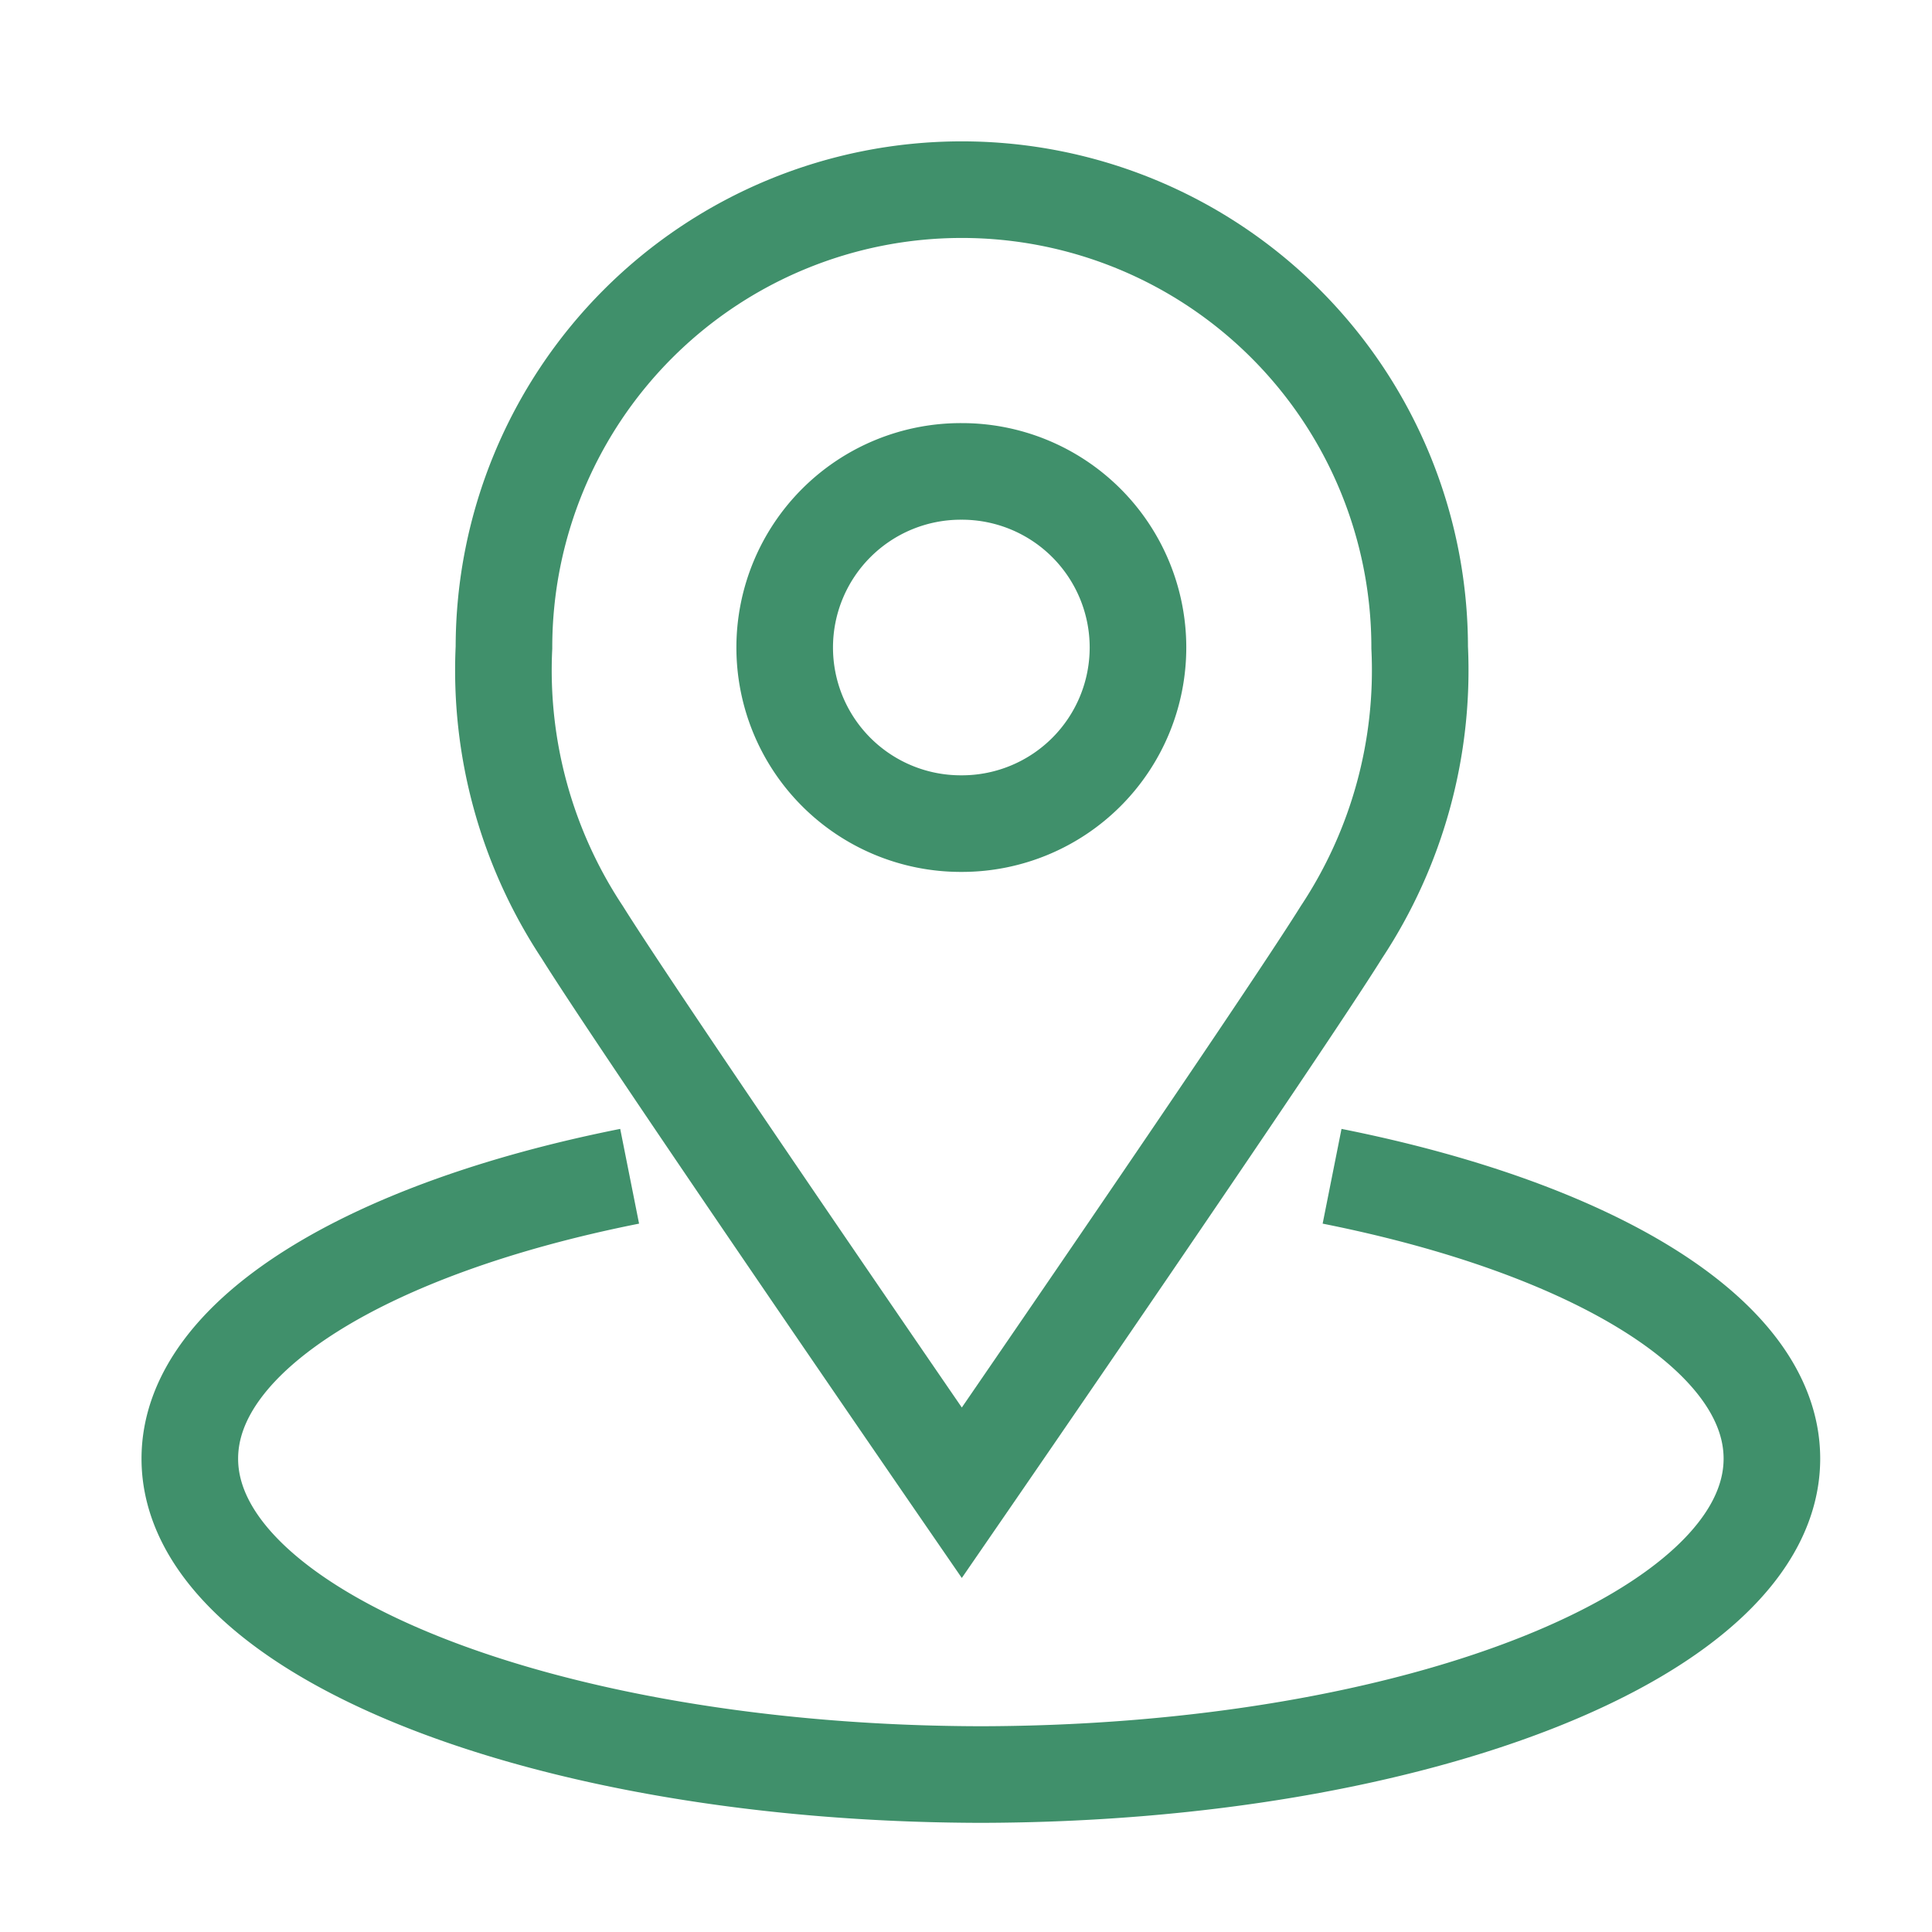 <svg xmlns="http://www.w3.org/2000/svg" xmlns:xlink="http://www.w3.org/1999/xlink" width="60" height="60" viewBox="0 0 60 60">
  <defs>
    <clipPath id="clip-Convenient_location">
      <rect width="60" height="60"/>
    </clipPath>
  </defs>
  <g id="Convenient_location" data-name="Convenient location" clip-path="url(#clip-Convenient_location)">
    <g id="Group_5144" data-name="Group 5144" transform="translate(4.895 4.89)">
      <g id="Group_5145" data-name="Group 5145" transform="translate(0.999 1)">
        <path id="Path_54471" data-name="Path 54471" d="M14.659,30.89C6.568,32.5,1,35.818,1,39.659c0,5.4,10.988,9.785,24.567,9.811,13.578-.026,24.566-4.408,24.566-9.811,0-3.841-5.569-7.158-13.659-8.769M24.951,9h.018a5.469,5.469,0,0,1,.016,10.938h-.049A5.469,5.469,0,0,1,24.951,9Z" transform="translate(-0.999 -0.25)" fill="none" stroke="#40906b" stroke-miterlimit="10" stroke-width="3"/>
        <path id="Path_54472" data-name="Path 54472" d="M24.138,1A14.219,14.219,0,0,1,38.357,15.219a14.74,14.74,0,0,1-2.43,8.84C34,27.146,24.138,41.47,24.138,41.47S14.279,27.146,12.349,24.059a14.74,14.74,0,0,1-2.43-8.84A14.219,14.219,0,0,1,24.138,1Z" transform="translate(-0.162 -1)" fill="none" stroke="#40906b" stroke-miterlimit="10" stroke-width="3"/>
      </g>
    </g>
  </g>
</svg>
